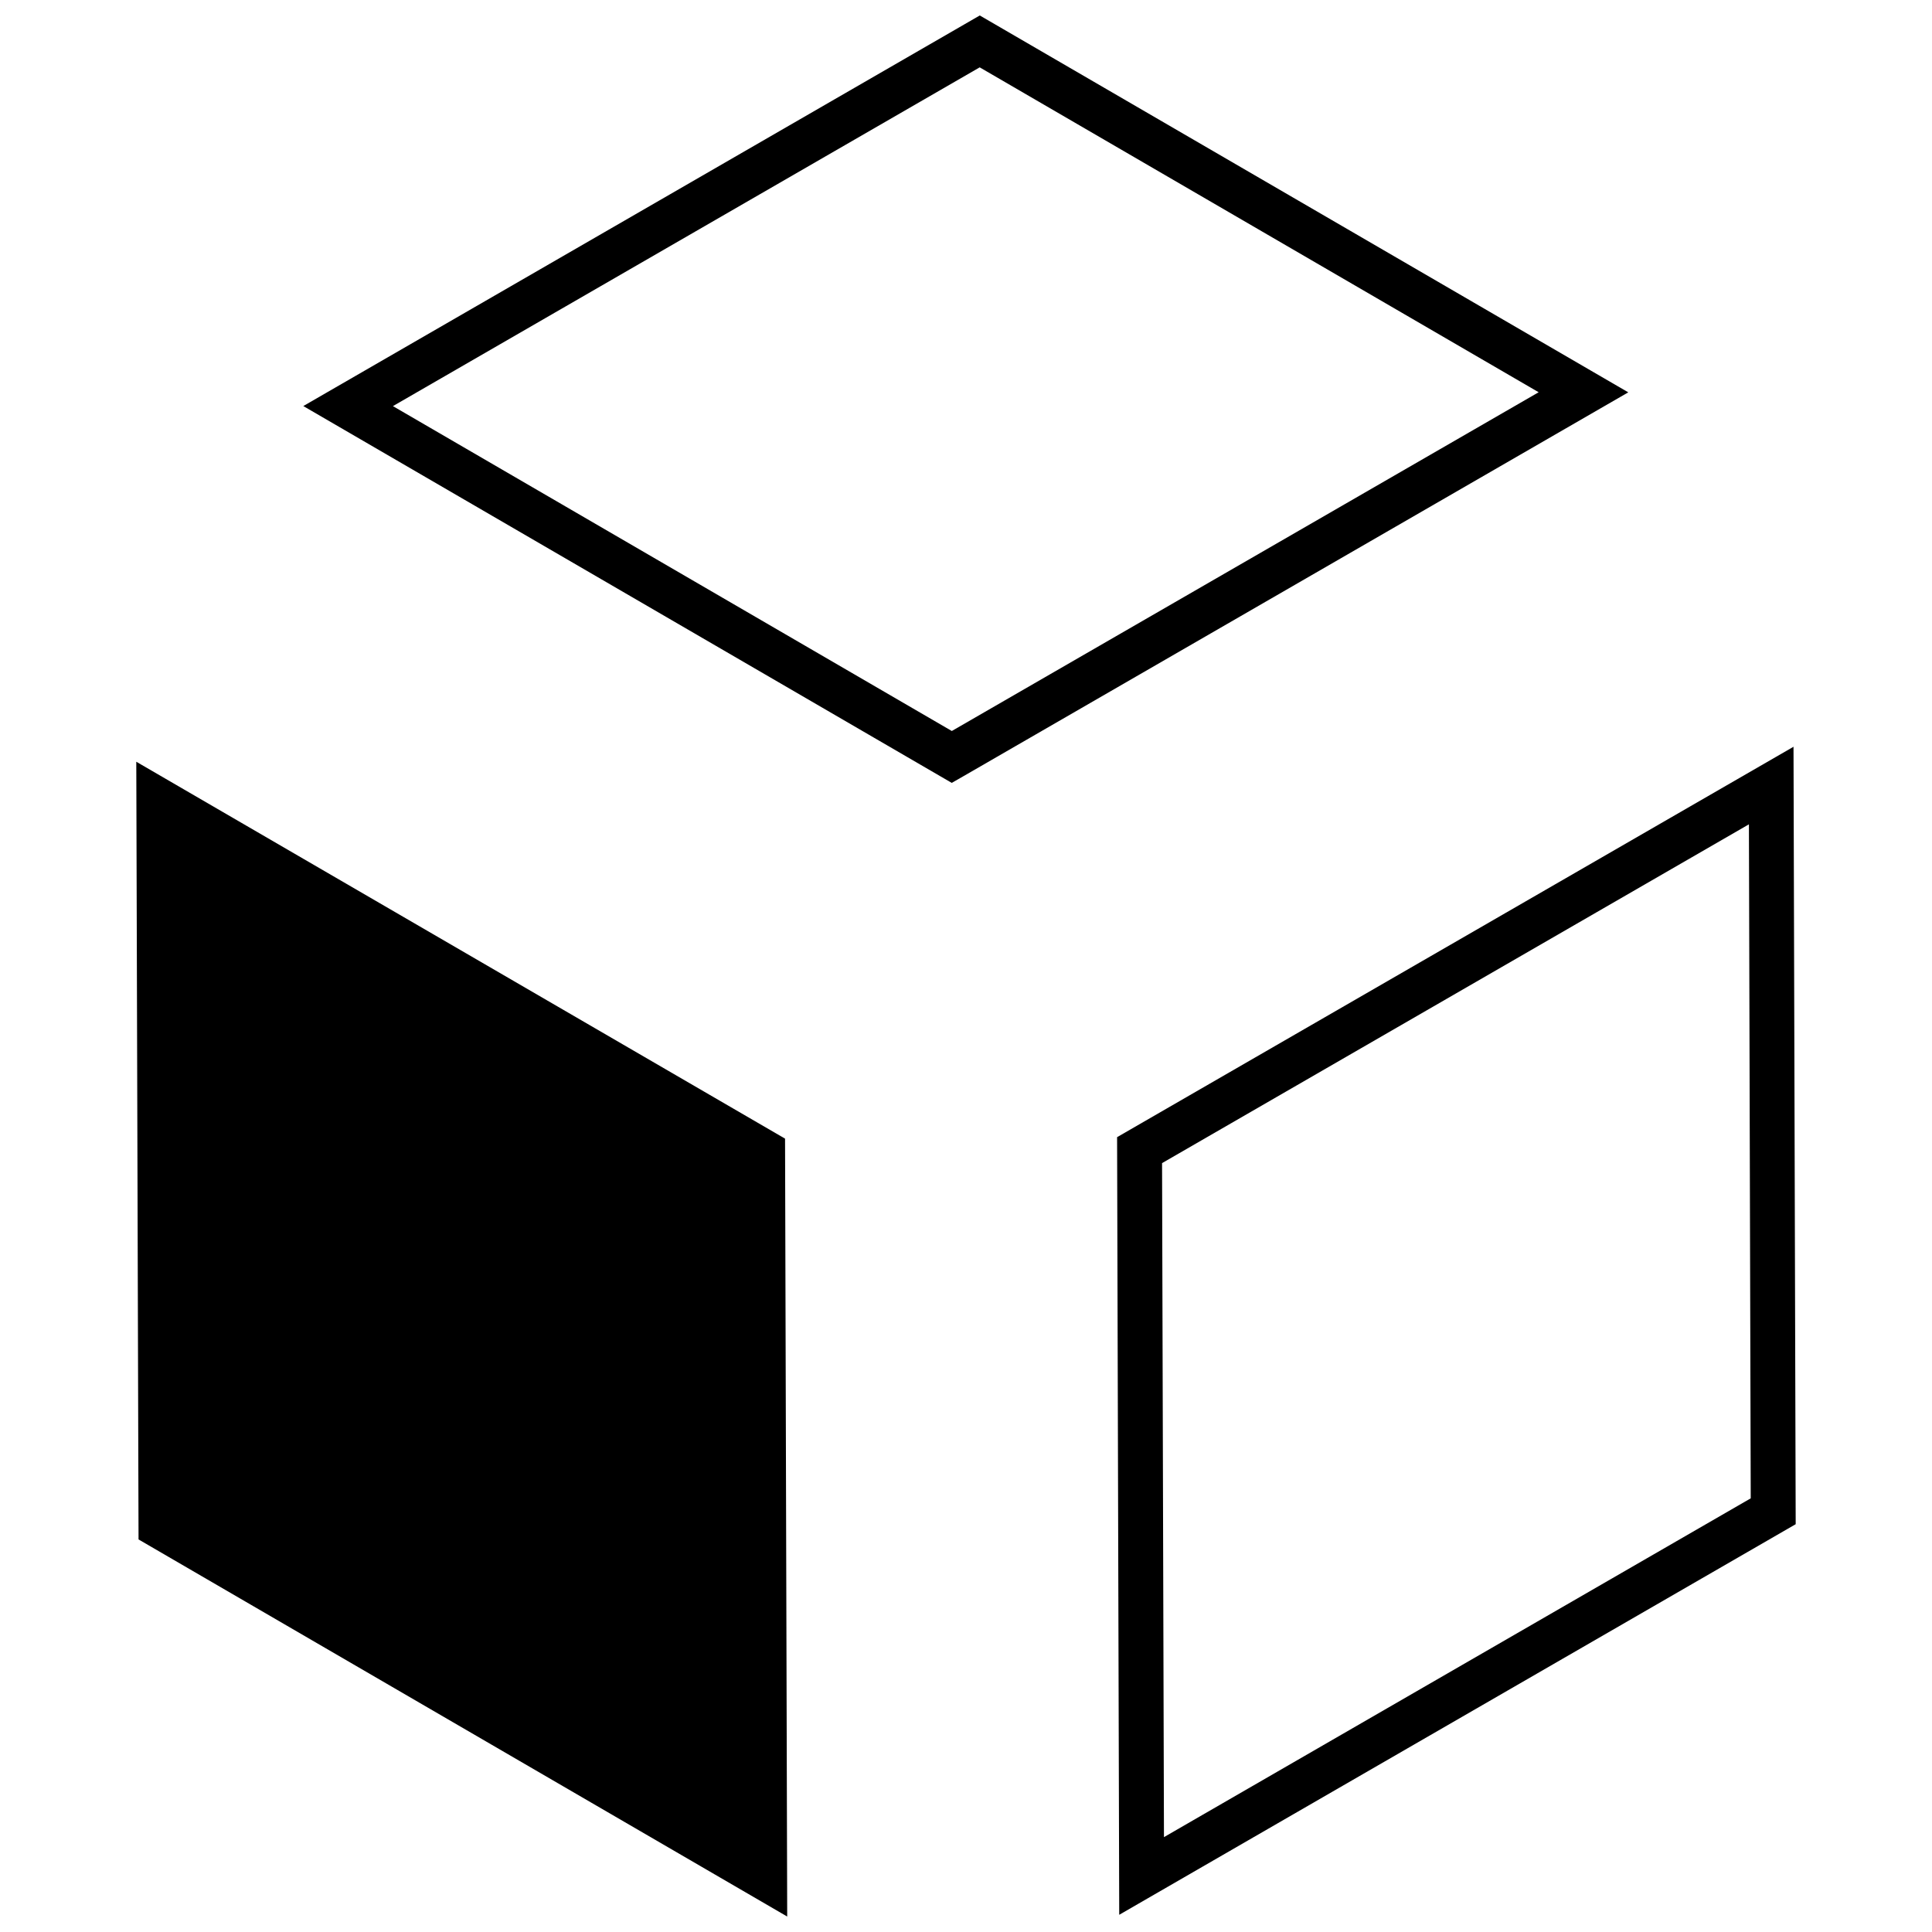 <?xml version="1.0" encoding="UTF-8"?>
<!-- Uploaded to: ICON Repo, www.iconrepo.com, Generator: ICON Repo Mixer Tools -->
<svg width="800px" height="800px" version="1.1" viewBox="144 144 512 512" xmlns="http://www.w3.org/2000/svg">
 <defs>
  <clipPath id="c">
   <path d="m180 345h173v306.9h-173z"/>
  </clipPath>
  <clipPath id="b">
   <path d="m440 341h180v310.9h-180z"/>
  </clipPath>
  <clipPath id="a">
   <path d="m224 148.09h352v203.91h-352z"/>
  </clipPath>
 </defs>
 <g>
  <g clip-path="url(#c)">
   <path d="m352.59 641.54-0.543-195.79-171.93-99.883 0.598 206.1 171.9 99.934z"/>
  </g>
  <g clip-path="url(#b)">
   <path d="m440.04 445.36 170.38-98.336 8.879-5.125 0.578 206.03-179.27 103.51zm11.918 6.879 0.504 178.62 155.5-89.785-0.48-178.62z"/>
  </g>
  <g clip-path="url(#a)">
   <path d="m224.38 251.61 179.27-103.51 171.86 99.875-176.3 101.79-2.988 1.707zm171.86 92.977 2.988-5.125zm-148.11-92.961 148.11 86.098 155.52-89.773-148.13-86.102z"/>
  </g>
 </g>
</svg>